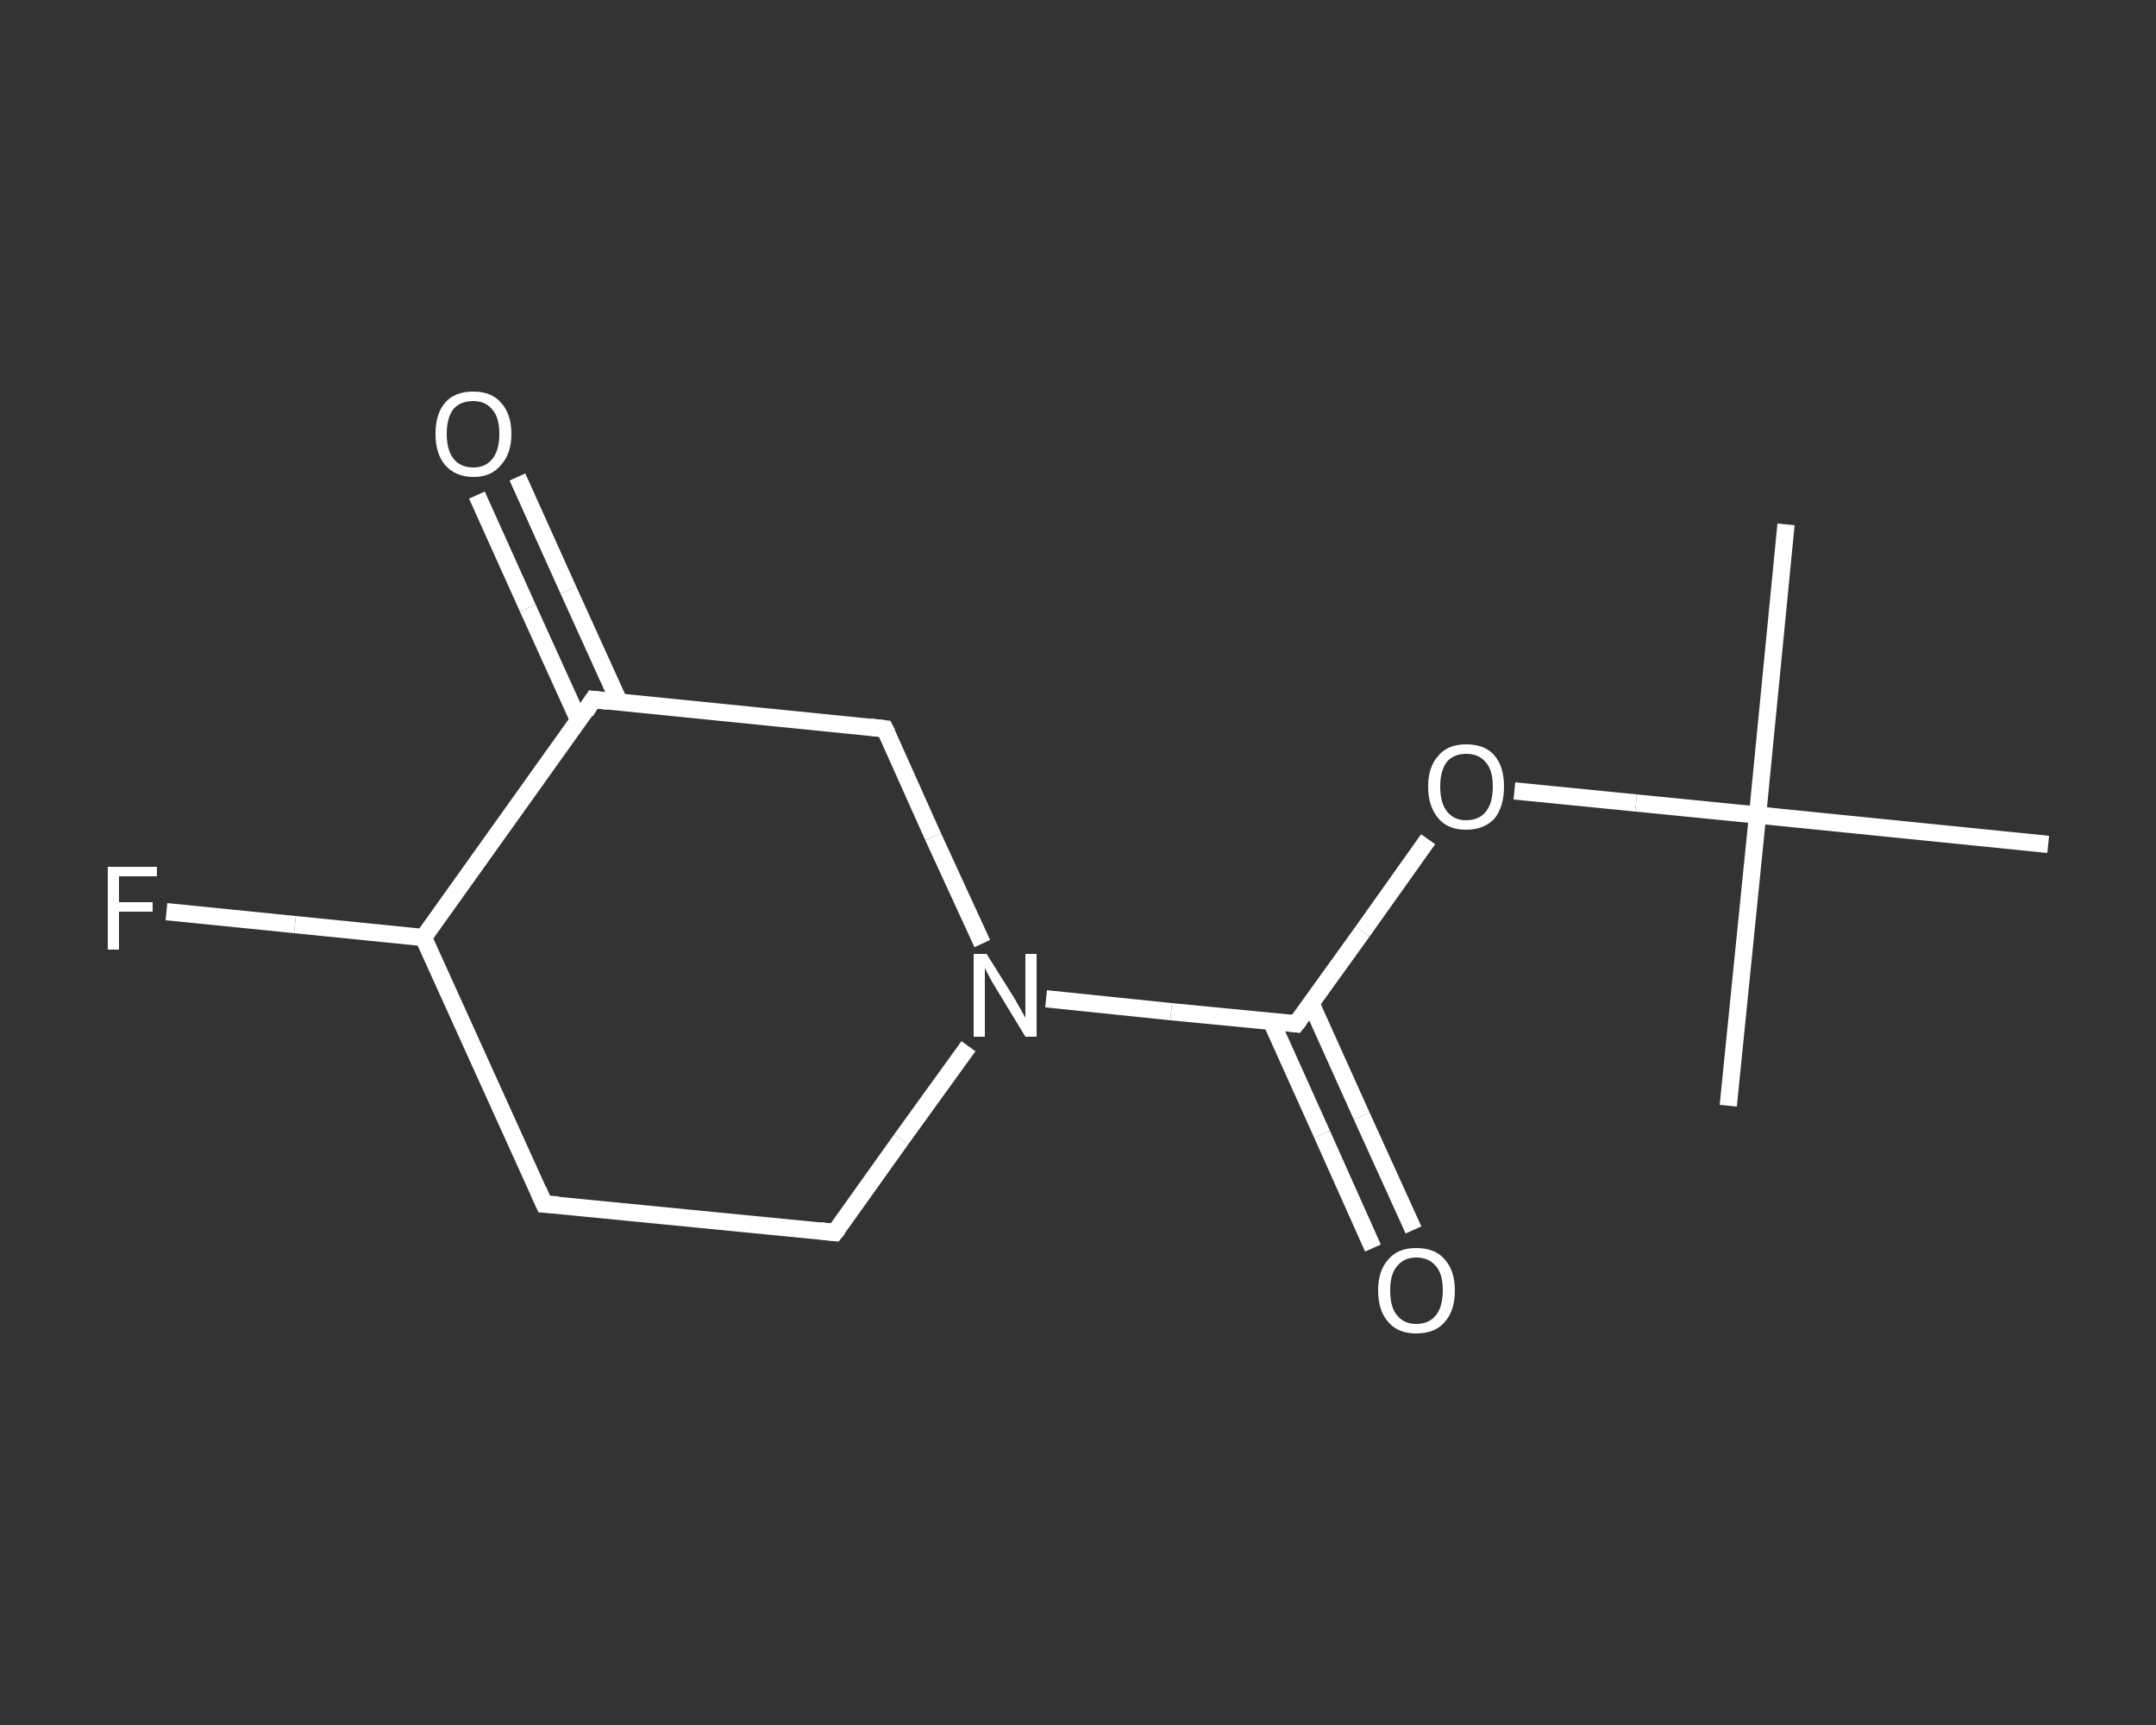 <?xml version='1.0' encoding='iso-8859-1'?>
<svg version='1.1' baseProfile='full'
              xmlns='http://www.w3.org/2000/svg'
                      xmlns:rdkit='http://www.rdkit.org/xml'
                      xmlns:xlink='http://www.w3.org/1999/xlink'
                  xml:space='preserve'
width='250px' height='200px' viewBox='0 0 250 200'>
<rect x="0" y="0" width="250" height="200" fill="#333333" stroke="none"/>
<!-- END OF HEADER -->
<rect style='opacity:1.0;fill:transparent;stroke:none' width='250.0' height='200.0' x='0.0' y='0.0'> </rect>
<path class='bond-0 atom-0 atom-1' d='M 207.1,60.8 L 203.8,94.5' style='fill:none;fill-rule:evenodd;stroke:#FFFFFF;stroke-width:2.0px;stroke-linecap:butt;stroke-linejoin:miter;stroke-opacity:1' />
<path class='bond-1 atom-1 atom-2' d='M 203.8,94.5 L 200.4,128.2' style='fill:none;fill-rule:evenodd;stroke:#FFFFFF;stroke-width:2.0px;stroke-linecap:butt;stroke-linejoin:miter;stroke-opacity:1' />
<path class='bond-2 atom-1 atom-3' d='M 203.8,94.5 L 237.5,97.9' style='fill:none;fill-rule:evenodd;stroke:#FFFFFF;stroke-width:2.0px;stroke-linecap:butt;stroke-linejoin:miter;stroke-opacity:1' />
<path class='bond-3 atom-1 atom-4' d='M 203.8,94.5 L 189.7,93.1' style='fill:none;fill-rule:evenodd;stroke:#FFFFFF;stroke-width:2.0px;stroke-linecap:butt;stroke-linejoin:miter;stroke-opacity:1' />
<path class='bond-3 atom-1 atom-4' d='M 189.7,93.1 L 175.6,91.7' style='fill:none;fill-rule:evenodd;stroke:#FFFFFF;stroke-width:2.0px;stroke-linecap:butt;stroke-linejoin:miter;stroke-opacity:1' />
<path class='bond-4 atom-4 atom-5' d='M 165.6,97.3 L 158.0,108.0' style='fill:none;fill-rule:evenodd;stroke:#FFFFFF;stroke-width:2.0px;stroke-linecap:butt;stroke-linejoin:miter;stroke-opacity:1' />
<path class='bond-4 atom-4 atom-5' d='M 158.0,108.0 L 150.3,118.7' style='fill:none;fill-rule:evenodd;stroke:#FFFFFF;stroke-width:2.0px;stroke-linecap:butt;stroke-linejoin:miter;stroke-opacity:1' />
<path class='bond-5 atom-5 atom-6' d='M 147.4,118.4 L 153.3,131.5' style='fill:none;fill-rule:evenodd;stroke:#FFFFFF;stroke-width:2.0px;stroke-linecap:butt;stroke-linejoin:miter;stroke-opacity:1' />
<path class='bond-5 atom-5 atom-6' d='M 153.3,131.5 L 159.2,144.7' style='fill:none;fill-rule:evenodd;stroke:#FFFFFF;stroke-width:2.0px;stroke-linecap:butt;stroke-linejoin:miter;stroke-opacity:1' />
<path class='bond-5 atom-5 atom-6' d='M 152.0,116.3 L 157.9,129.4' style='fill:none;fill-rule:evenodd;stroke:#FFFFFF;stroke-width:2.0px;stroke-linecap:butt;stroke-linejoin:miter;stroke-opacity:1' />
<path class='bond-5 atom-5 atom-6' d='M 157.9,129.4 L 163.9,142.6' style='fill:none;fill-rule:evenodd;stroke:#FFFFFF;stroke-width:2.0px;stroke-linecap:butt;stroke-linejoin:miter;stroke-opacity:1' />
<path class='bond-6 atom-5 atom-7' d='M 150.3,118.7 L 135.8,117.3' style='fill:none;fill-rule:evenodd;stroke:#FFFFFF;stroke-width:2.0px;stroke-linecap:butt;stroke-linejoin:miter;stroke-opacity:1' />
<path class='bond-6 atom-5 atom-7' d='M 135.8,117.3 L 121.3,115.8' style='fill:none;fill-rule:evenodd;stroke:#FFFFFF;stroke-width:2.0px;stroke-linecap:butt;stroke-linejoin:miter;stroke-opacity:1' />
<path class='bond-7 atom-7 atom-8' d='M 112.3,121.3 L 104.5,132.1' style='fill:none;fill-rule:evenodd;stroke:#FFFFFF;stroke-width:2.0px;stroke-linecap:butt;stroke-linejoin:miter;stroke-opacity:1' />
<path class='bond-7 atom-7 atom-8' d='M 104.5,132.1 L 96.8,142.9' style='fill:none;fill-rule:evenodd;stroke:#FFFFFF;stroke-width:2.0px;stroke-linecap:butt;stroke-linejoin:miter;stroke-opacity:1' />
<path class='bond-8 atom-8 atom-9' d='M 96.8,142.9 L 63.1,139.6' style='fill:none;fill-rule:evenodd;stroke:#FFFFFF;stroke-width:2.0px;stroke-linecap:butt;stroke-linejoin:miter;stroke-opacity:1' />
<path class='bond-9 atom-9 atom-10' d='M 63.1,139.6 L 49.1,108.7' style='fill:none;fill-rule:evenodd;stroke:#FFFFFF;stroke-width:2.0px;stroke-linecap:butt;stroke-linejoin:miter;stroke-opacity:1' />
<path class='bond-10 atom-10 atom-11' d='M 49.1,108.7 L 34.2,107.2' style='fill:none;fill-rule:evenodd;stroke:#FFFFFF;stroke-width:2.0px;stroke-linecap:butt;stroke-linejoin:miter;stroke-opacity:1' />
<path class='bond-10 atom-10 atom-11' d='M 34.2,107.2 L 19.3,105.7' style='fill:none;fill-rule:evenodd;stroke:#FFFFFF;stroke-width:2.0px;stroke-linecap:butt;stroke-linejoin:miter;stroke-opacity:1' />
<path class='bond-11 atom-10 atom-12' d='M 49.1,108.7 L 68.8,81.1' style='fill:none;fill-rule:evenodd;stroke:#FFFFFF;stroke-width:2.0px;stroke-linecap:butt;stroke-linejoin:miter;stroke-opacity:1' />
<path class='bond-12 atom-12 atom-13' d='M 71.8,81.4 L 65.9,68.4' style='fill:none;fill-rule:evenodd;stroke:#FFFFFF;stroke-width:2.0px;stroke-linecap:butt;stroke-linejoin:miter;stroke-opacity:1' />
<path class='bond-12 atom-12 atom-13' d='M 65.9,68.4 L 60.0,55.3' style='fill:none;fill-rule:evenodd;stroke:#FFFFFF;stroke-width:2.0px;stroke-linecap:butt;stroke-linejoin:miter;stroke-opacity:1' />
<path class='bond-12 atom-12 atom-13' d='M 67.1,83.5 L 61.2,70.5' style='fill:none;fill-rule:evenodd;stroke:#FFFFFF;stroke-width:2.0px;stroke-linecap:butt;stroke-linejoin:miter;stroke-opacity:1' />
<path class='bond-12 atom-12 atom-13' d='M 61.2,70.5 L 55.3,57.4' style='fill:none;fill-rule:evenodd;stroke:#FFFFFF;stroke-width:2.0px;stroke-linecap:butt;stroke-linejoin:miter;stroke-opacity:1' />
<path class='bond-13 atom-12 atom-14' d='M 68.8,81.1 L 102.6,84.5' style='fill:none;fill-rule:evenodd;stroke:#FFFFFF;stroke-width:2.0px;stroke-linecap:butt;stroke-linejoin:miter;stroke-opacity:1' />
<path class='bond-14 atom-14 atom-7' d='M 102.6,84.5 L 108.2,97.0' style='fill:none;fill-rule:evenodd;stroke:#FFFFFF;stroke-width:2.0px;stroke-linecap:butt;stroke-linejoin:miter;stroke-opacity:1' />
<path class='bond-14 atom-14 atom-7' d='M 108.2,97.0 L 113.9,109.4' style='fill:none;fill-rule:evenodd;stroke:#FFFFFF;stroke-width:2.0px;stroke-linecap:butt;stroke-linejoin:miter;stroke-opacity:1' />
<path d='M 150.7,118.2 L 150.3,118.7 L 149.6,118.6' style='fill:none;stroke:#FFFFFF;stroke-width:2.0px;stroke-linecap:butt;stroke-linejoin:miter;stroke-opacity:1;' />
<path d='M 97.2,142.4 L 96.8,142.9 L 95.1,142.7' style='fill:none;stroke:#FFFFFF;stroke-width:2.0px;stroke-linecap:butt;stroke-linejoin:miter;stroke-opacity:1;' />
<path d='M 64.7,139.7 L 63.1,139.6 L 62.4,138.0' style='fill:none;stroke:#FFFFFF;stroke-width:2.0px;stroke-linecap:butt;stroke-linejoin:miter;stroke-opacity:1;' />
<path d='M 67.9,82.5 L 68.8,81.1 L 70.5,81.3' style='fill:none;stroke:#FFFFFF;stroke-width:2.0px;stroke-linecap:butt;stroke-linejoin:miter;stroke-opacity:1;' />
<path d='M 100.9,84.3 L 102.6,84.5 L 102.9,85.1' style='fill:none;stroke:#FFFFFF;stroke-width:2.0px;stroke-linecap:butt;stroke-linejoin:miter;stroke-opacity:1;' />
<path class='atom-4' d='M 165.6 91.2
Q 165.6 88.9, 166.8 87.6
Q 167.9 86.3, 170.0 86.3
Q 172.2 86.3, 173.3 87.6
Q 174.4 88.9, 174.4 91.2
Q 174.4 93.5, 173.3 94.9
Q 172.1 96.2, 170.0 96.2
Q 167.9 96.2, 166.8 94.9
Q 165.6 93.5, 165.6 91.2
M 170.0 95.1
Q 171.5 95.1, 172.3 94.1
Q 173.1 93.1, 173.1 91.2
Q 173.1 89.3, 172.3 88.4
Q 171.5 87.4, 170.0 87.4
Q 168.6 87.4, 167.8 88.3
Q 167.0 89.3, 167.0 91.2
Q 167.0 93.1, 167.8 94.1
Q 168.6 95.1, 170.0 95.1
' fill='#FFFFFF'/>
<path class='atom-6' d='M 159.8 149.6
Q 159.8 147.3, 161.0 146.0
Q 162.1 144.7, 164.2 144.7
Q 166.4 144.7, 167.5 146.0
Q 168.7 147.3, 168.7 149.6
Q 168.7 152.0, 167.5 153.3
Q 166.4 154.6, 164.2 154.6
Q 162.1 154.6, 161.0 153.3
Q 159.8 152.0, 159.8 149.6
M 164.2 153.5
Q 165.7 153.5, 166.5 152.5
Q 167.3 151.5, 167.3 149.6
Q 167.3 147.7, 166.5 146.8
Q 165.7 145.8, 164.2 145.8
Q 162.8 145.8, 162.0 146.8
Q 161.2 147.7, 161.2 149.6
Q 161.2 151.6, 162.0 152.5
Q 162.8 153.5, 164.2 153.5
' fill='#FFFFFF'/>
<path class='atom-7' d='M 114.4 110.6
L 117.6 115.7
Q 117.9 116.2, 118.4 117.1
Q 118.9 118.0, 118.9 118.0
L 118.9 110.6
L 120.2 110.6
L 120.2 120.2
L 118.9 120.2
L 115.5 114.6
Q 115.1 114.0, 114.7 113.2
Q 114.3 112.5, 114.2 112.2
L 114.2 120.2
L 112.9 120.2
L 112.9 110.6
L 114.4 110.6
' fill='#FFFFFF'/>
<path class='atom-11' d='M 12.5 100.5
L 18.2 100.5
L 18.2 101.6
L 13.8 101.6
L 13.8 104.6
L 17.7 104.6
L 17.7 105.7
L 13.8 105.7
L 13.8 110.1
L 12.5 110.1
L 12.5 100.5
' fill='#FFFFFF'/>
<path class='atom-13' d='M 50.5 50.3
Q 50.5 48.0, 51.6 46.7
Q 52.7 45.4, 54.9 45.4
Q 57.0 45.4, 58.1 46.7
Q 59.3 48.0, 59.3 50.3
Q 59.3 52.6, 58.1 53.9
Q 57.0 55.3, 54.9 55.3
Q 52.8 55.3, 51.6 53.9
Q 50.5 52.6, 50.5 50.3
M 54.9 54.2
Q 56.3 54.2, 57.1 53.2
Q 57.9 52.2, 57.9 50.3
Q 57.9 48.4, 57.1 47.5
Q 56.3 46.5, 54.9 46.5
Q 53.4 46.5, 52.6 47.4
Q 51.8 48.4, 51.8 50.3
Q 51.8 52.2, 52.6 53.2
Q 53.4 54.2, 54.9 54.2
' fill='#FFFFFF'/>
</svg>
